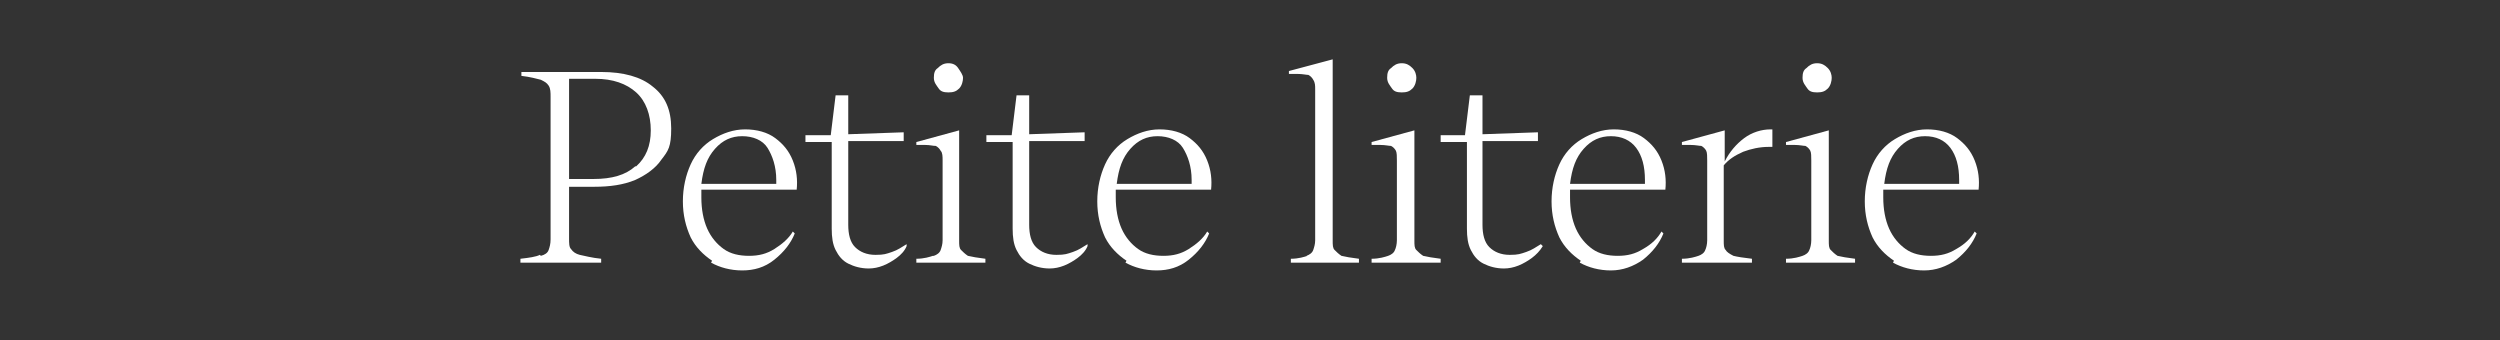 <?xml version="1.0" encoding="UTF-8"?>
<svg id="Calque_1" xmlns="http://www.w3.org/2000/svg" version="1.1" viewBox="0 0 257 35">
  <rect x="0" y="0" width="257" height="35" fill="#333333" stroke="none"/>
  <!-- Generator: Adobe Illustrator 29.7.0, SVG Export Plug-In . SVG Version: 2.1.1 Build 138)  -->
  <defs>
    <style>
      .st0 {
        isolation: isolate;
      }

      .st1 {
        fill: #fff;
      }
    </style>
  </defs>
  <g id="Petite_literie" class="st0">
    <g class="st0">
      <path class="st1" d="M55.6,26.3c.4-.1.7-.3.8-.6s.2-.6.2-1.1v-14.6c0-.5,0-.9-.2-1.2s-.4-.4-.8-.6c-.4-.1-1.1-.3-2-.4v-.4h8.2c2.3,0,4.1.5,5.3,1.5,1.3,1,1.9,2.4,1.9,4.3s-.3,2.3-1,3.2c-.6.9-1.6,1.6-2.7,2.1-1.2.5-2.6.7-4.2.7h-2.6v5.3c0,.5,0,.9.2,1.1.2.3.5.5.9.6.5.1,1.2.3,2.2.4v.4h-8.3v-.4c.9-.1,1.6-.2,2-.4ZM65.4,17.1c1-.9,1.5-2.1,1.5-3.7s-.5-3-1.5-3.9c-1-.9-2.4-1.4-4.2-1.4h-2.7v10.3h2.5c1.9,0,3.3-.4,4.3-1.3Z"/>
      <path class="st1" d="M73.2,26.8c-.9-.6-1.7-1.4-2.2-2.4-.5-1.1-.8-2.3-.8-3.7s.3-2.7.8-3.8c.5-1.1,1.3-2,2.3-2.6,1-.6,2.1-1,3.3-1s2.3.3,3.1.9c.8.6,1.4,1.3,1.8,2.3.4,1,.5,2,.4,3h-9.8c0,.1,0,.3,0,.4,0,0,0,.2,0,.4,0,1.2.2,2.3.6,3.2s1,1.6,1.7,2.1,1.6.7,2.6.7,1.8-.2,2.6-.7c.8-.5,1.5-1.1,1.9-1.8l.2.2c-.4,1-1.1,1.9-2.1,2.7s-2.1,1.1-3.3,1.1-2.3-.3-3.2-.8ZM79.8,18.6s0,0,0-.1c0-1.4-.4-2.5-.9-3.3s-1.5-1.2-2.6-1.2-2,.4-2.8,1.3c-.8.9-1.2,2-1.4,3.6h7.7c0,0,0-.1,0-.1Z"/>
      <path class="st1" d="M82.9,13.9h2.5s.5-4.1.5-4.1h1.3v4l5.7-.2v.9c0,0-5.7,0-5.7,0v8.6c0,1,.2,1.8.7,2.3.5.5,1.2.8,2.1.8s1.1-.1,1.7-.3,1-.5,1.5-.8v.2c-.2.5-.6.9-1,1.2-.4.3-.9.6-1.4.8s-1,.3-1.5.3c-.8,0-1.5-.2-2.1-.5-.6-.3-1-.8-1.3-1.4-.3-.6-.4-1.3-.4-2.2v-8.9h-2.7s0-.7,0-.7Z"/>
      <path class="st1" d="M96,26.3c.3-.1.6-.3.7-.6s.2-.6.2-1v-8.2c0-.4,0-.8-.2-1-.1-.2-.3-.4-.5-.5-.3,0-.6-.1-1.1-.1h-.9v-.3l4.4-1.2v11.3c0,.5,0,.8.2,1s.4.4.7.6c.4.1,1,.2,1.8.3v.4h-7.1v-.4c.8,0,1.4-.2,1.7-.3ZM96.4,7c.3-.3.6-.5,1.1-.5s.8.2,1,.5.5.7.5,1-.1.8-.4,1.1c-.3.3-.6.4-1.1.4s-.8-.1-1-.4-.5-.6-.5-1.1.1-.8.4-1Z"/>
      <path class="st1" d="M101.5,13.9h2.5s.5-4.1.5-4.1h1.3v4l5.7-.2v.9c0,0-5.7,0-5.7,0v8.6c0,1,.2,1.8.7,2.3.5.5,1.2.8,2.1.8s1.1-.1,1.7-.3,1-.5,1.5-.8v.2c-.2.5-.6.9-1,1.2-.4.3-.9.6-1.4.8s-1,.3-1.5.3c-.8,0-1.5-.2-2.1-.5-.6-.3-1-.8-1.3-1.4-.3-.6-.4-1.3-.4-2.2v-8.9h-2.7s0-.7,0-.7Z"/>
      <path class="st1" d="M115.8,26.8c-.9-.6-1.7-1.4-2.2-2.4-.5-1.1-.8-2.3-.8-3.7s.3-2.7.8-3.8c.5-1.1,1.3-2,2.3-2.6,1-.6,2.1-1,3.3-1s2.3.3,3.1.9c.8.6,1.4,1.3,1.8,2.3.4,1,.5,2,.4,3h-9.8c0,.1,0,.3,0,.4,0,0,0,.2,0,.4,0,1.2.2,2.3.6,3.2s1,1.6,1.7,2.1,1.6.7,2.6.7,1.8-.2,2.6-.7c.8-.5,1.5-1.1,1.9-1.8l.2.2c-.4,1-1.1,1.9-2.1,2.7s-2.1,1.1-3.3,1.1-2.3-.3-3.2-.8ZM122.5,18.6s0,0,0-.1c0-1.4-.4-2.5-.9-3.3s-1.5-1.2-2.6-1.2-2,.4-2.8,1.3c-.8.9-1.2,2-1.4,3.6h7.7c0,0,0-.1,0-.1Z"/>
      <path class="st1" d="M134.3,26.3c.3-.1.6-.3.7-.6s.2-.6.2-1v-15.5c0-.4,0-.7-.2-1-.1-.2-.3-.4-.5-.5-.2,0-.6-.1-1.1-.1h-.9v-.3l4.5-1.2v18.6c0,.5,0,.8.2,1s.4.4.7.6c.4.1,1,.2,1.8.3v.4h-7v-.4c.8,0,1.4-.2,1.7-.3Z"/>
      <path class="st1" d="M142.7,26.3c.3-.1.6-.3.7-.6.1-.2.2-.6.2-1v-8.2c0-.4,0-.8-.1-1-.1-.2-.3-.4-.5-.5-.2,0-.6-.1-1.1-.1h-.9v-.3l4.4-1.2v11.3c0,.5,0,.8.2,1s.4.4.7.6c.4.1,1,.2,1.8.3v.4h-7.1v-.4c.8,0,1.4-.2,1.7-.3ZM143,7c.3-.3.6-.5,1.1-.5s.8.2,1.1.5c.3.3.4.7.4,1s-.1.8-.4,1.1-.6.4-1.1.4-.8-.1-1-.4-.5-.6-.5-1.1.1-.8.4-1Z"/>
      <path class="st1" d="M148.1,13.9h2.5s.5-4.1.5-4.1h1.3v4l5.7-.2v.9c0,0-5.7,0-5.7,0v8.6c0,1,.2,1.8.7,2.3.5.5,1.2.8,2.1.8s1.1-.1,1.7-.3,1-.5,1.5-.8l.2.2c-.3.5-.7.9-1.1,1.2-.4.3-.9.6-1.4.8-.5.2-1,.3-1.5.3-.8,0-1.5-.2-2.1-.5-.6-.3-1-.8-1.3-1.4-.3-.6-.4-1.3-.4-2.2v-8.9h-2.7s0-.7,0-.7Z"/>
      <path class="st1" d="M162.5,26.8c-.9-.6-1.7-1.4-2.2-2.4-.5-1.1-.8-2.3-.8-3.7s.3-2.7.8-3.8c.5-1.1,1.3-2,2.3-2.6,1-.6,2.1-1,3.3-1s2.3.3,3.1.9c.8.6,1.4,1.3,1.8,2.3.4,1,.5,2,.4,3h-9.8c0,.1,0,.3,0,.4s0,.2,0,.4c0,1.2.2,2.3.6,3.2.4.9,1,1.6,1.7,2.1s1.6.7,2.6.7,1.8-.2,2.6-.7c.9-.5,1.5-1.1,1.9-1.8l.2.2c-.4,1-1.1,1.9-2.1,2.7-1,.7-2.1,1.1-3.3,1.1s-2.3-.3-3.2-.8ZM169.1,18.6s0,0,0-.1c0-1.4-.3-2.5-.9-3.3s-1.5-1.2-2.6-1.2-2,.4-2.8,1.3c-.8.9-1.2,2-1.4,3.6h7.7c0,0,0-.1,0-.1Z"/>
      <path class="st1" d="M174.6,26.3c.3-.1.6-.3.7-.6.1-.2.2-.6.2-1v-8.2c0-.4,0-.8-.1-1-.1-.2-.3-.4-.5-.5-.2,0-.6-.1-1.1-.1h-.9v-.3l4.4-1.2v3.2h0c.5-1,1.2-1.8,2-2.4s1.8-.9,2.7-.9.2,0,.2,0v1.8c0,0-.1,0-.2,0,0,0-.1,0-.2,0-.9,0-1.8.2-2.6.5-.9.4-1.5.8-2,1.4v7.7c0,.5,0,.8.2,1,.1.2.4.4.8.6.4.1,1,.2,1.9.3v.4h-7.2v-.4c.8,0,1.4-.2,1.7-.3Z"/>
      <path class="st1" d="M185.3,26.3c.3-.1.6-.3.7-.6.1-.2.2-.6.2-1v-8.2c0-.4,0-.8-.1-1-.1-.2-.3-.4-.5-.5-.2,0-.6-.1-1.1-.1h-.9v-.3l4.4-1.2v11.3c0,.5,0,.8.2,1s.4.4.7.6c.4.1,1,.2,1.8.3v.4h-7.1v-.4c.8,0,1.4-.2,1.7-.3ZM185.7,7c.3-.3.6-.5,1.1-.5s.8.2,1.1.5c.3.3.4.7.4,1s-.1.8-.4,1.1-.6.4-1.1.4-.8-.1-1-.4-.5-.6-.5-1.1.1-.8.4-1Z"/>
      <path class="st1" d="M194.7,26.8c-.9-.6-1.7-1.4-2.2-2.4-.5-1.1-.8-2.3-.8-3.7s.3-2.7.8-3.8c.5-1.1,1.3-2,2.3-2.6,1-.6,2.1-1,3.3-1s2.3.3,3.1.9c.8.6,1.4,1.3,1.8,2.3.4,1,.5,2,.4,3h-9.8c0,.1,0,.3,0,.4s0,.2,0,.4c0,1.2.2,2.3.6,3.2.4.9,1,1.6,1.7,2.1s1.6.7,2.6.7,1.8-.2,2.6-.7c.9-.5,1.5-1.1,1.9-1.8l.2.2c-.4,1-1.1,1.9-2.1,2.7-1,.7-2.1,1.1-3.3,1.1s-2.3-.3-3.2-.8ZM201.4,18.6s0,0,0-.1c0-1.4-.3-2.5-.9-3.3s-1.5-1.2-2.6-1.2-2,.4-2.8,1.3c-.8.9-1.2,2-1.4,3.6h7.7c0,0,0-.1,0-.1Z"/>
    </g>
  </g>
</svg>